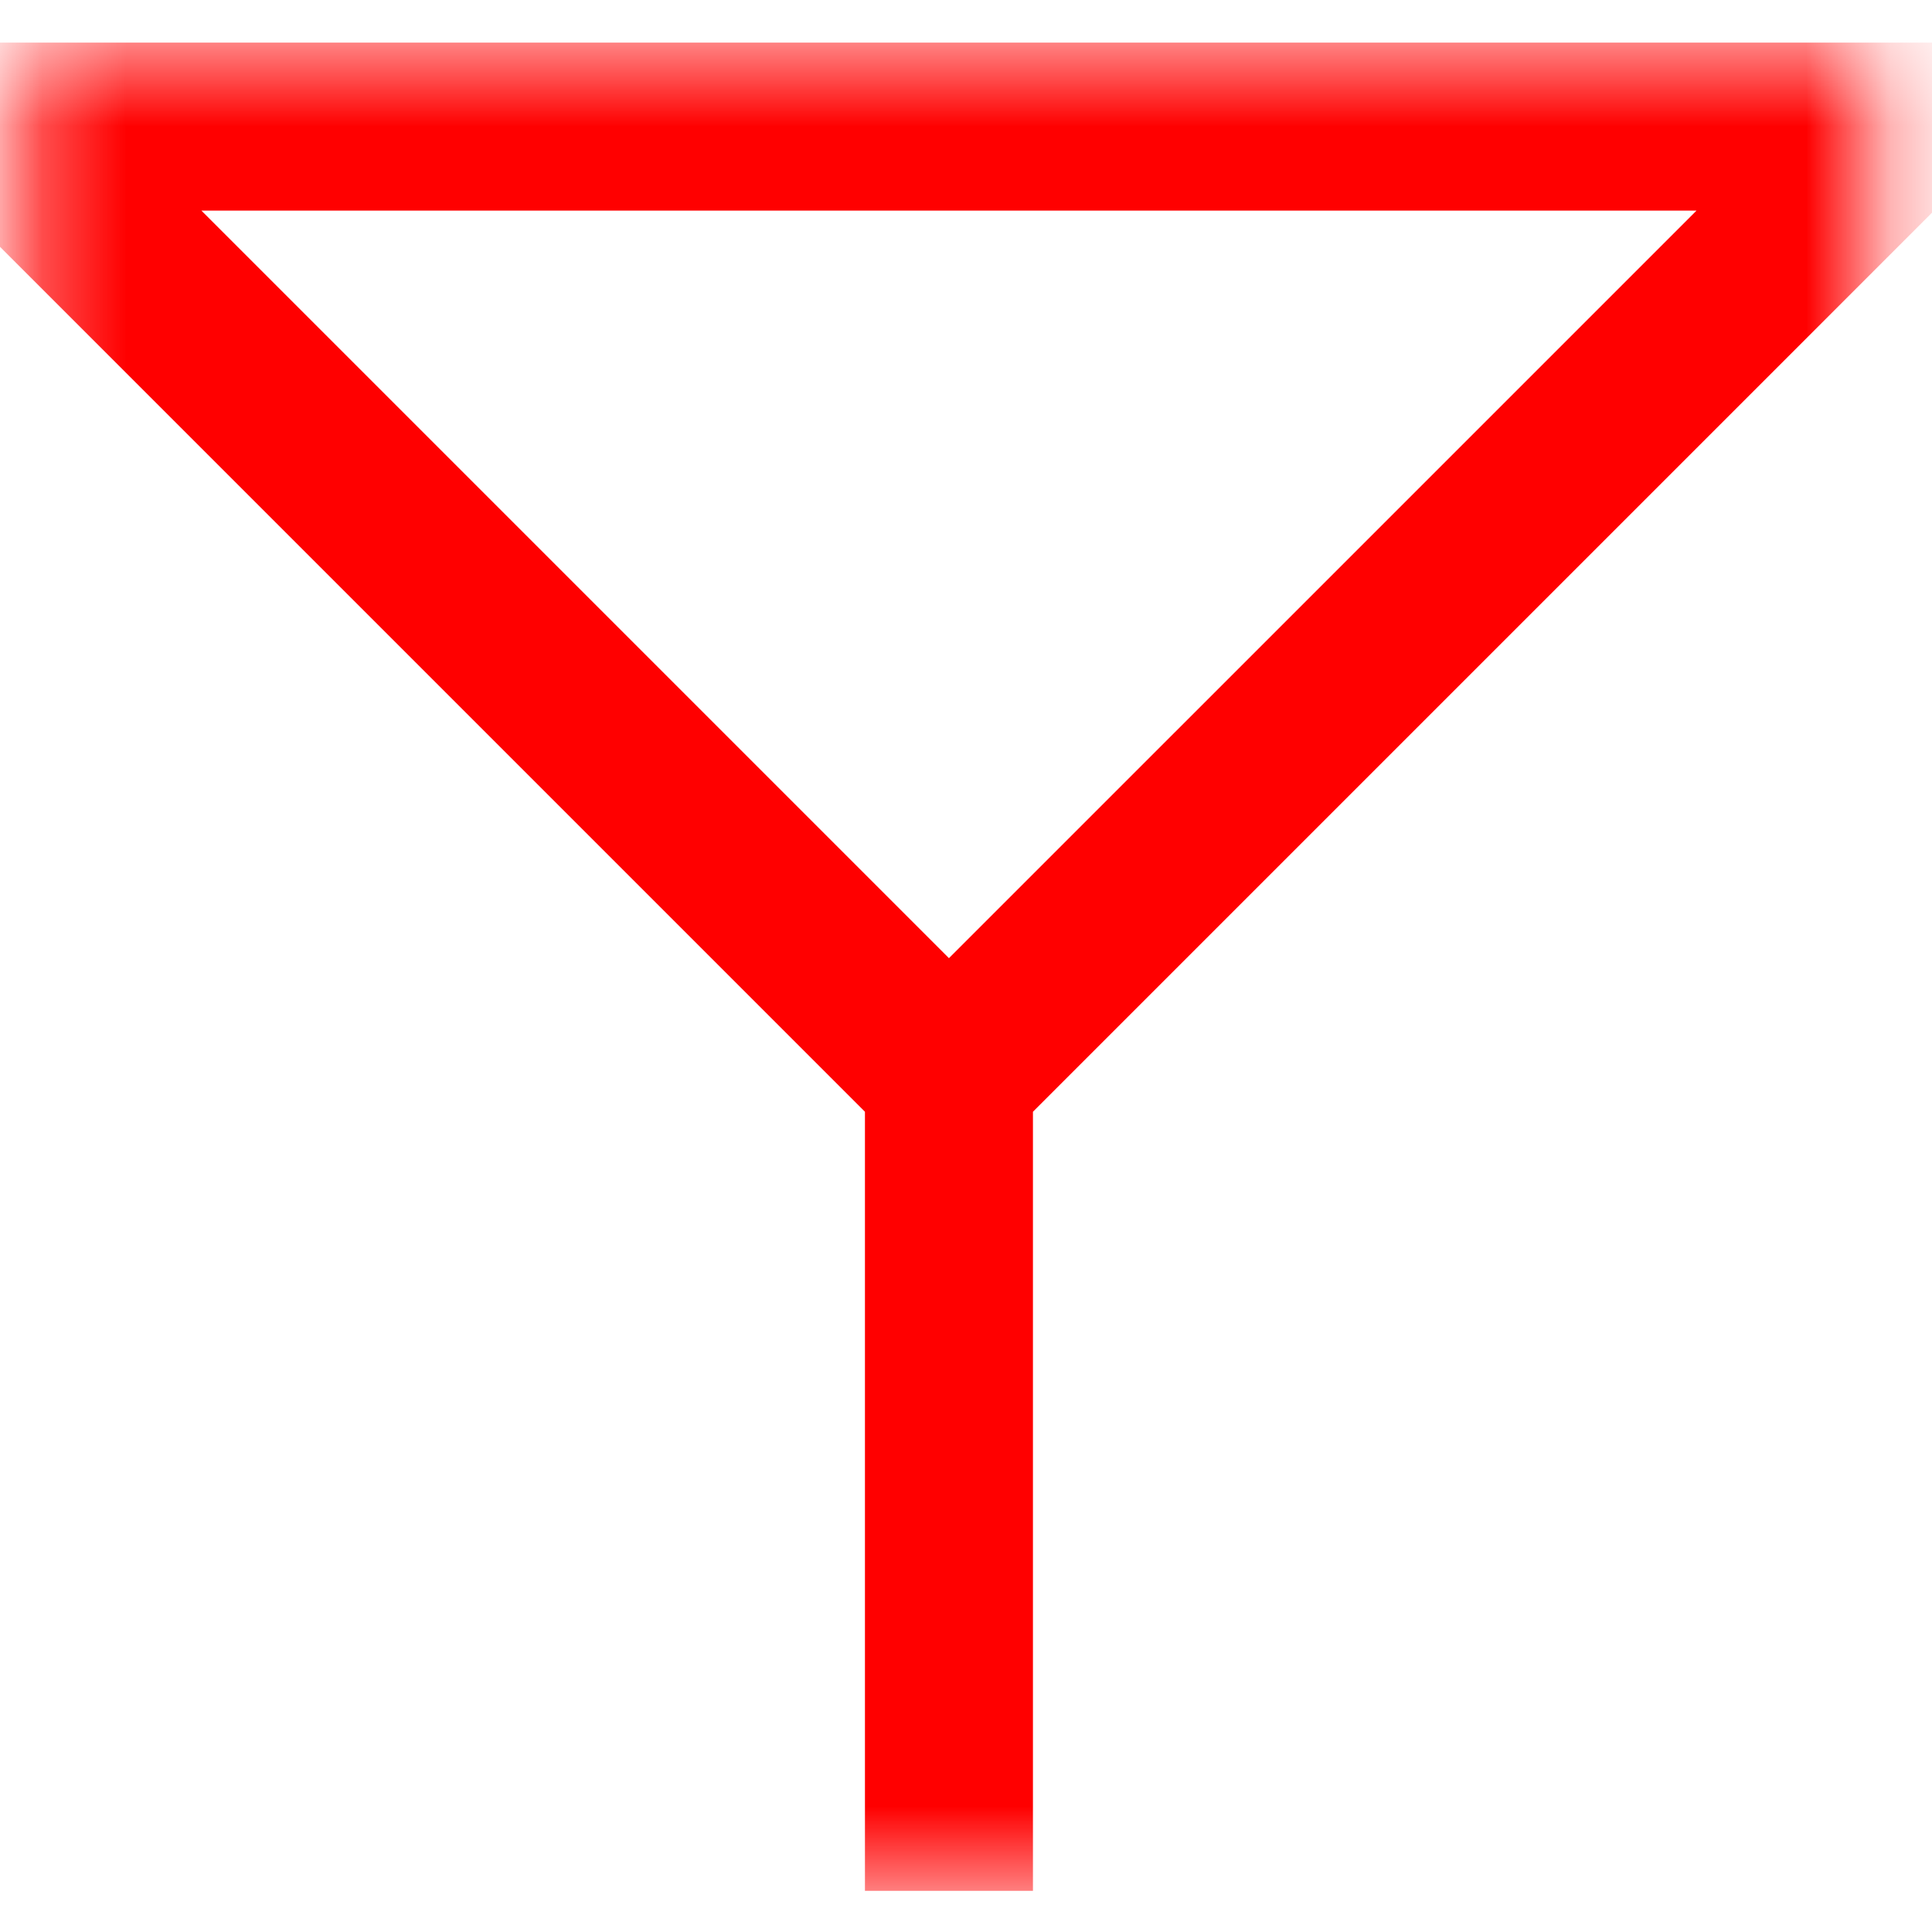<svg width="23" height="23" viewBox="0 0 23 23" fill="none" xmlns="http://www.w3.org/2000/svg">
<mask id="mask0" mask-type="alpha" maskUnits="userSpaceOnUse" x="0" y="0" width="23" height="23">
<rect x="0.297" y="0.51" width="22" height="22" fill="#C4C4C4"/>
</mask>
<g mask="url(#mask0)">
<path d="M11.297 12.601V22.51M-0.017 1.507L11.297 12.821L22.611 1.507H-0.017Z" stroke="#FF0000" stroke-width="2" stroke-miterlimit="5.759"/>
</g>
</svg>
